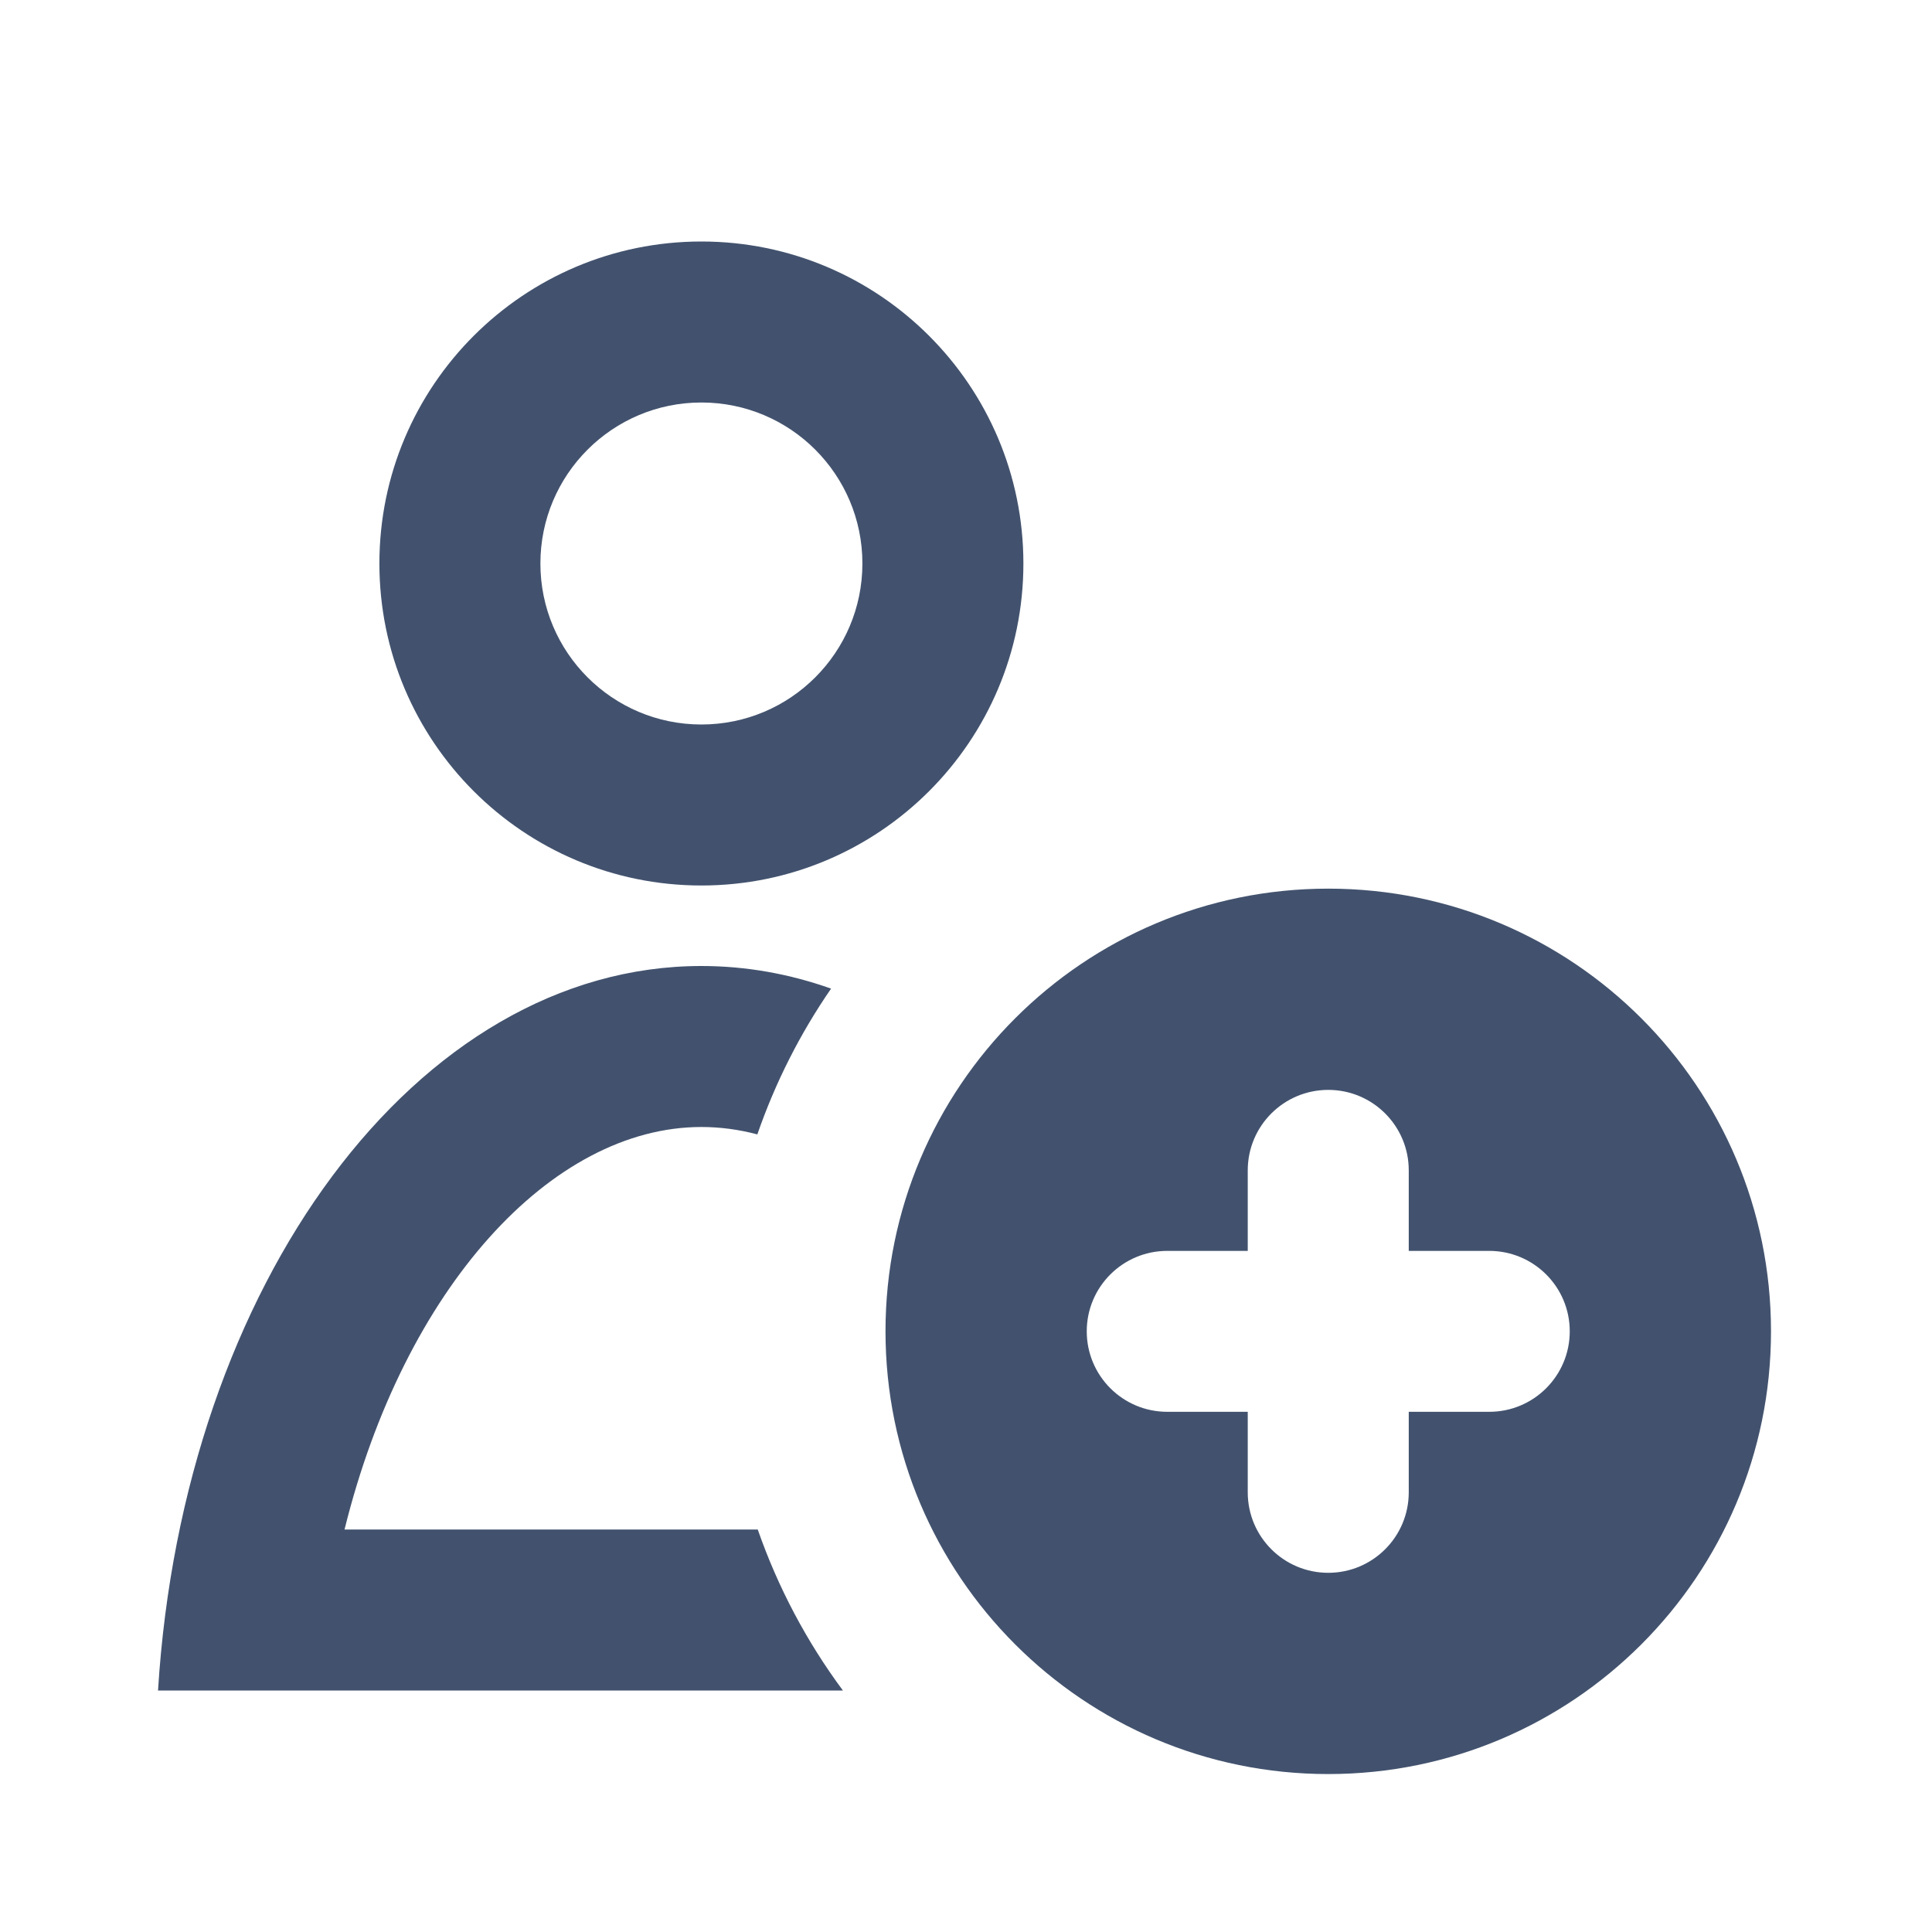 <svg width="24" height="24" viewBox="0 0 24 24" fill="none" xmlns="http://www.w3.org/2000/svg">
<path d="M8.713 11C10.922 11 12.713 9.209 12.713 7C12.713 4.791 10.922 3 8.713 3C6.504 3 4.713 4.791 4.713 7C4.713 9.209 6.504 11 8.713 11ZM8.713 9C7.609 9 6.713 8.105 6.713 7C6.713 5.895 7.609 5 8.713 5C9.818 5 10.713 5.895 10.713 7C10.713 8.105 9.818 9 8.713 9ZM10.324 12.281C9.942 12.835 9.632 13.444 9.408 14.092C9.178 14.031 8.946 14 8.713 14C6.85 14 5.021 16.002 4.28 19H9.413C9.665 19.723 10.023 20.396 10.471 21H1.963C2.275 15.954 5.178 12 8.713 12C9.268 12 9.808 12.098 10.324 12.281Z" fill="#42526E"/>
<path fill-rule="evenodd" clip-rule="evenodd" d="M17.5 15.539V14.539C17.5 13.986 17.052 13.539 16.5 13.539C15.948 13.539 15.5 13.986 15.5 14.539V15.539H14.5C13.948 15.539 13.5 15.986 13.5 16.538C13.5 17.091 13.948 17.538 14.5 17.538H15.5V18.538C15.5 19.091 15.948 19.538 16.5 19.538C17.052 19.538 17.5 19.091 17.5 18.538V17.538H18.5C19.052 17.538 19.5 17.091 19.5 16.538C19.5 15.986 19.052 15.539 18.5 15.539H17.5ZM16.5 22.038C13.462 22.038 11 19.576 11 16.538C11 13.501 13.462 11.039 16.5 11.039C19.538 11.039 22 13.501 22 16.538C22 19.576 19.538 22.038 16.5 22.038Z" fill="#42526E"/>
</svg>
